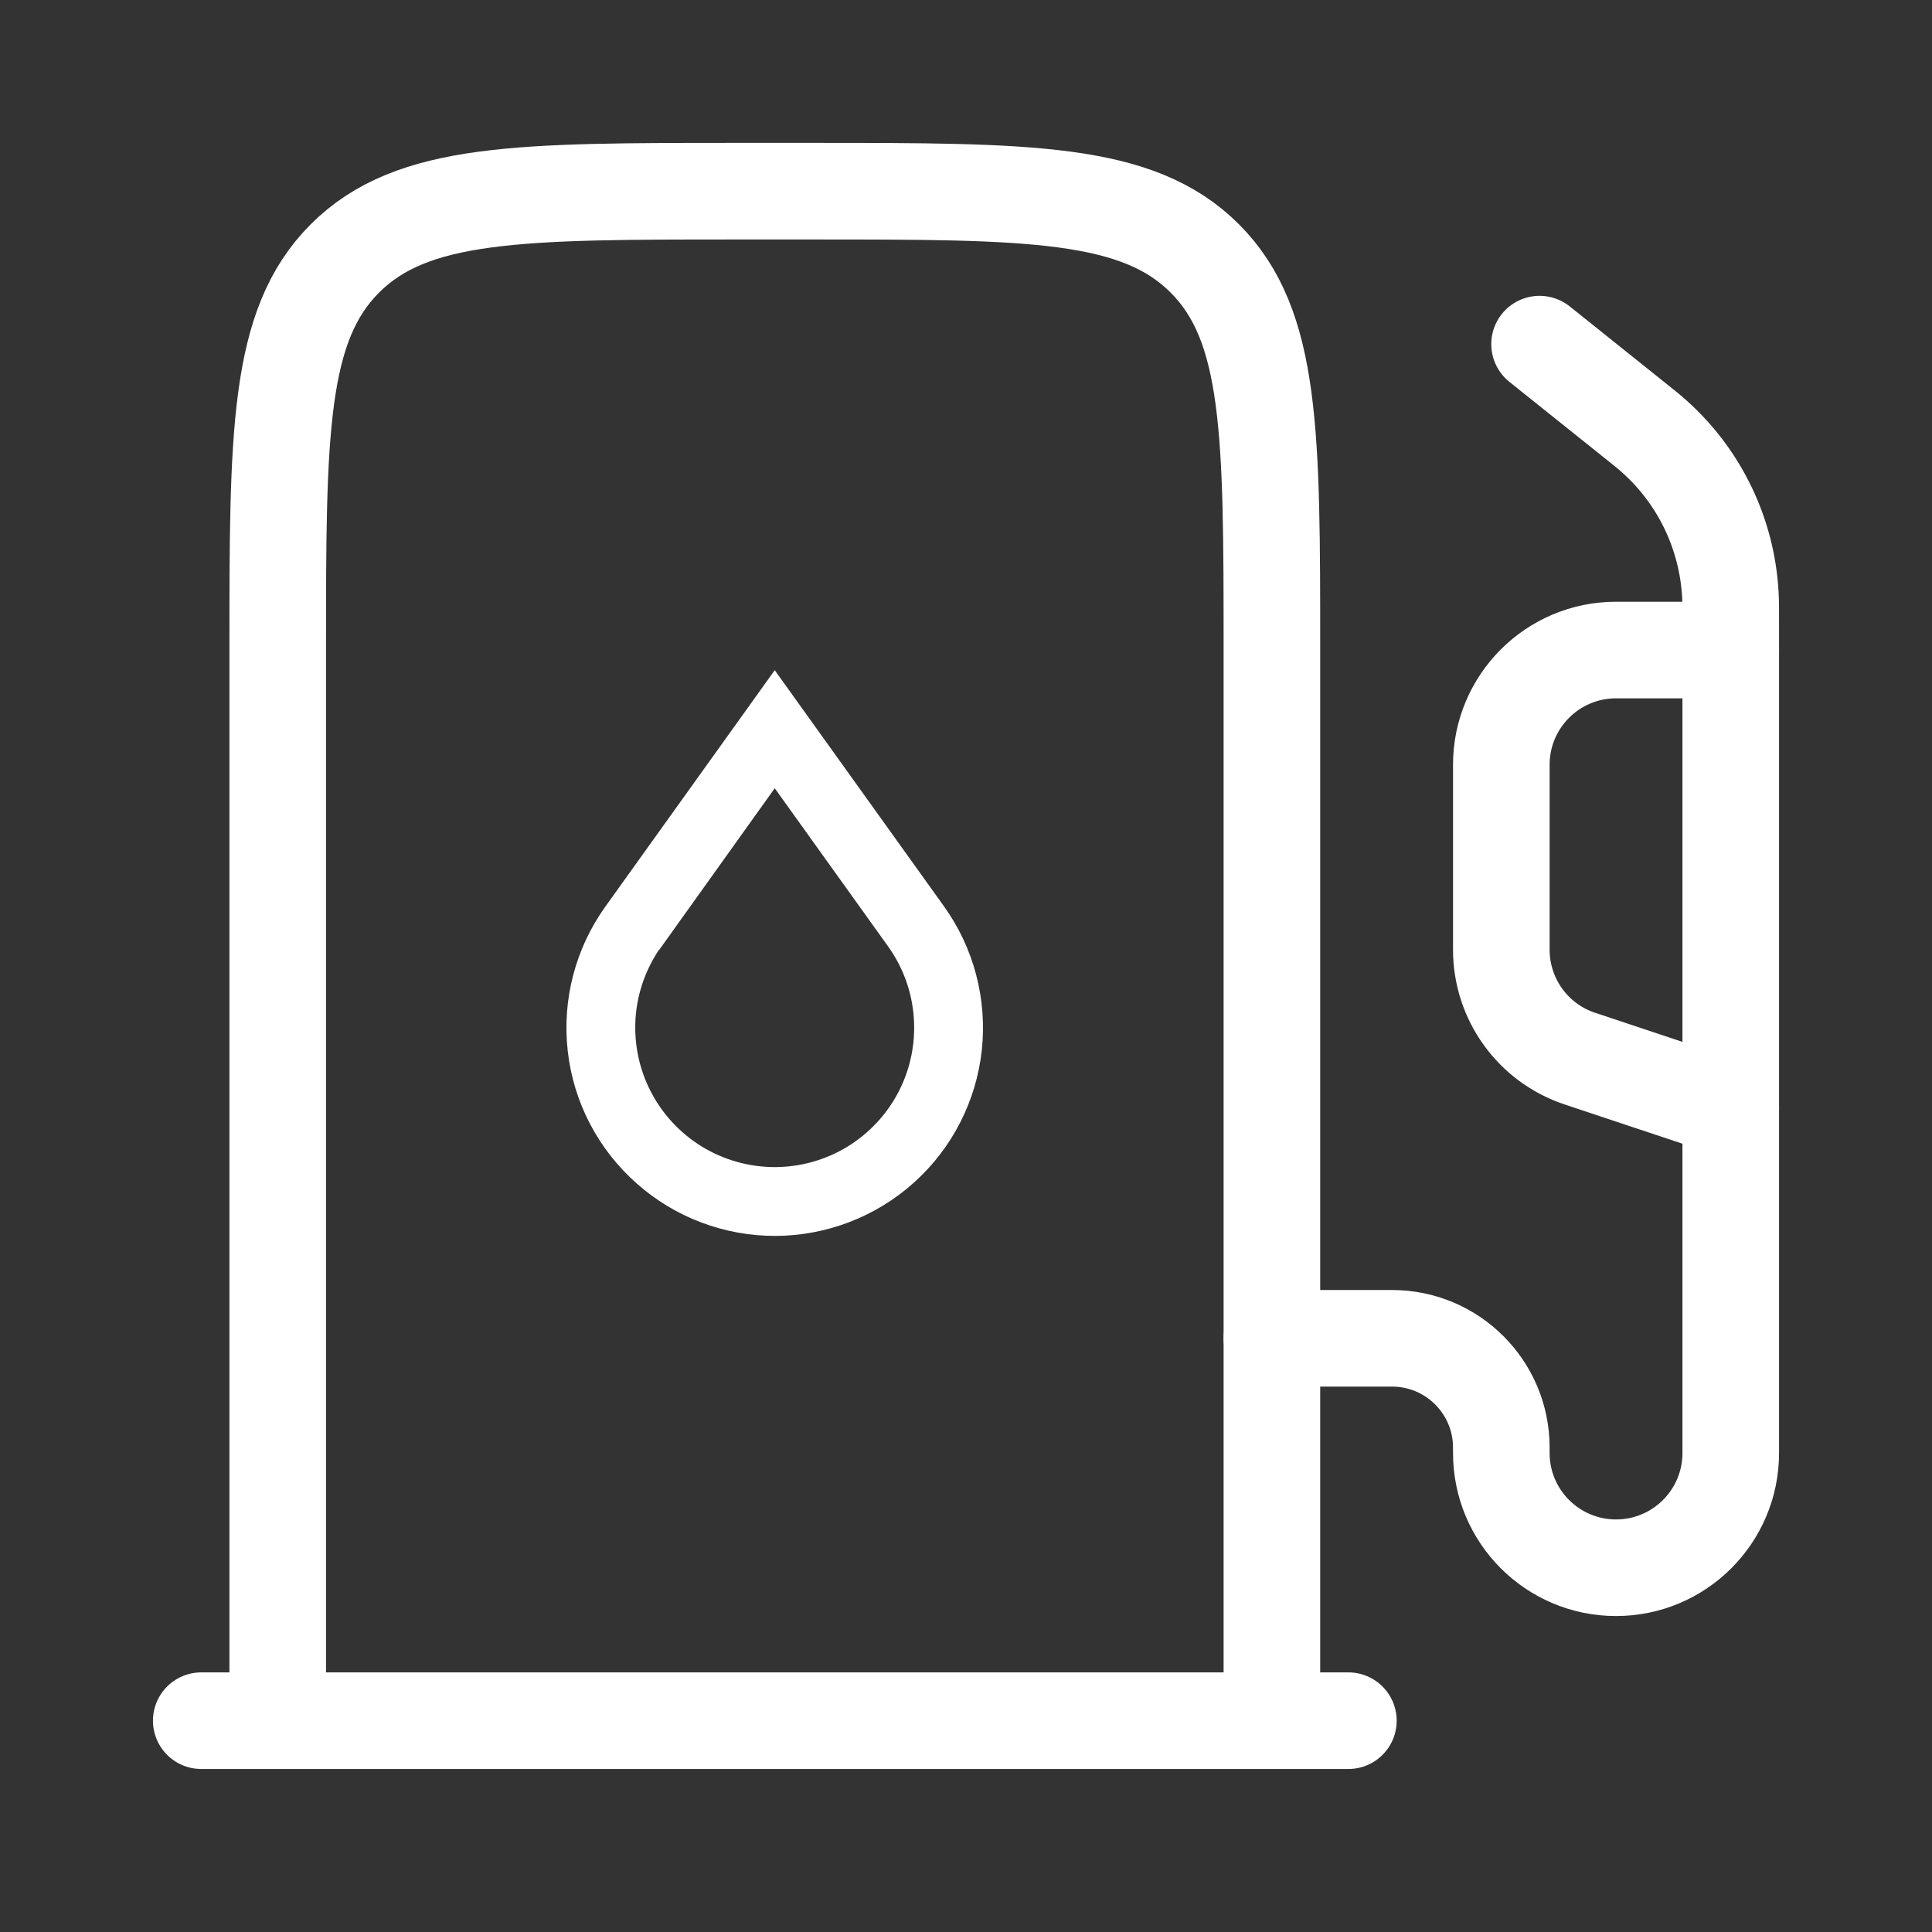 <svg width="24" height="24" viewBox="0 0 24 24" fill="none" xmlns="http://www.w3.org/2000/svg">
<rect x="0" y="0" width="24" height="24" fill="#333333" stroke="none"/>
<path d="M15.8 21.375V8.075C15.8 5.388 15.8 4.044 14.966 3.21C14.131 2.375 12.787 2.375 10.1 2.375H9.15C6.463 2.375 5.12 2.375 4.285 3.21C3.45 4.044 3.45 5.388 3.45 8.075V21.375" stroke="white" stroke-width="1.2"/>
<path d="M16.75 21.375H2.5" stroke="white" stroke-width="1.2" stroke-linecap="round"/>
<path d="M19.125 4.275L20.296 5.212C20.427 5.317 20.493 5.369 20.552 5.423C21.114 5.926 21.453 6.632 21.495 7.385C21.5 7.465 21.5 7.549 21.5 7.716V18.05C21.5 18.837 20.862 19.475 20.075 19.475C19.288 19.475 18.65 18.837 18.65 18.05V17.982C18.65 17.233 18.042 16.625 17.293 16.625H15.8" stroke="white" stroke-width="1.2" stroke-linecap="round"/>
<path d="M21.5 8.075H20.075C19.288 8.075 18.65 8.713 18.65 9.5V11.798C18.65 12.411 19.042 12.956 19.624 13.15L21.5 13.775" stroke="white" stroke-width="1.2" stroke-linecap="round"/>
<path d="M7.975 14.626C8.432 15.032 9.023 15.255 9.635 15.253C10.246 15.25 10.835 15.023 11.289 14.614C11.744 14.204 12.031 13.642 12.097 13.034C12.162 12.426 12.002 11.815 11.646 11.318L9.624 8.497L7.603 11.318C7.244 11.818 7.083 12.432 7.152 13.044C7.22 13.655 7.514 14.219 7.975 14.626ZM8.138 11.699L9.624 9.62L11.114 11.699C11.31 11.973 11.427 12.295 11.451 12.631C11.476 12.967 11.408 13.304 11.254 13.603C11.1 13.903 10.866 14.154 10.579 14.33C10.291 14.505 9.961 14.598 9.624 14.598C9.287 14.598 8.957 14.505 8.669 14.33C8.382 14.154 8.148 13.903 7.994 13.603C7.84 13.304 7.772 12.967 7.796 12.631C7.821 12.295 7.938 11.973 8.134 11.699H8.138Z" fill="white" stroke="white" stroke-width="0.2"/>
</svg>
